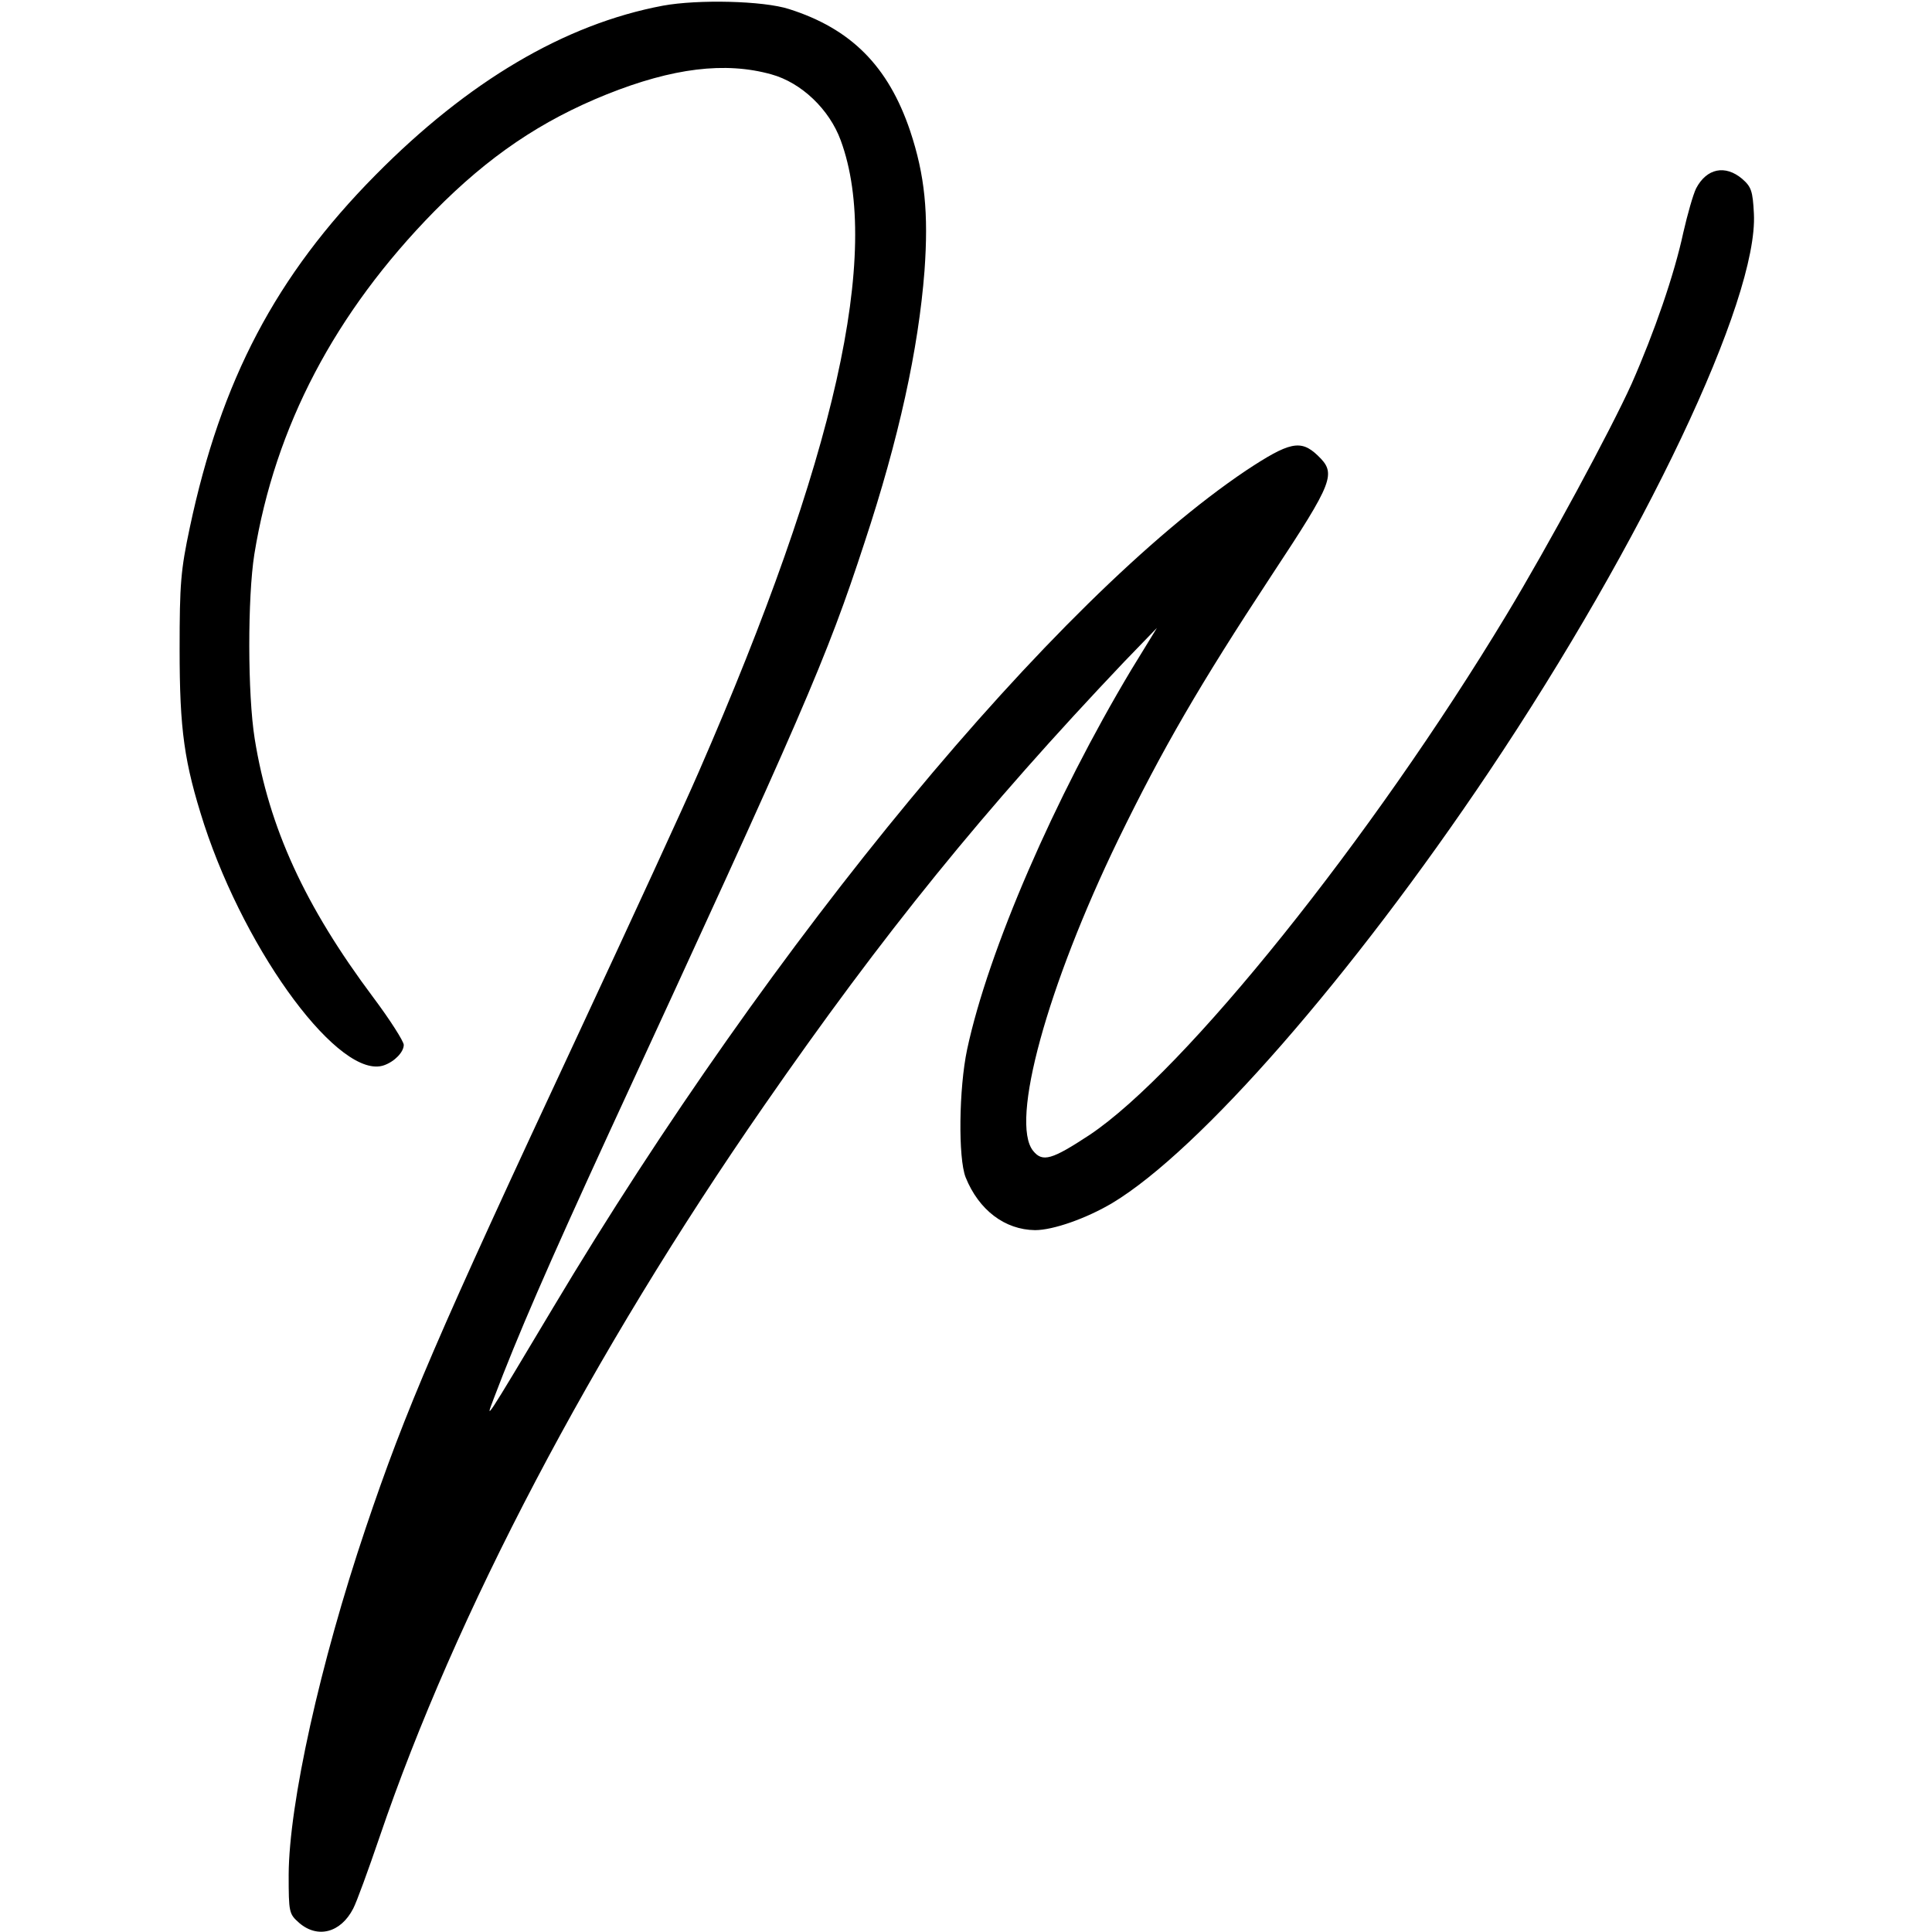 <?xml version="1.0" standalone="no"?>
<!DOCTYPE svg PUBLIC "-//W3C//DTD SVG 20010904//EN"
 "http://www.w3.org/TR/2001/REC-SVG-20010904/DTD/svg10.dtd">
<svg version="1.0" xmlns="http://www.w3.org/2000/svg"
 width="512pt" height="512pt" viewBox="0 0 512 512"
 preserveAspectRatio="xMidYMid meet">
<g transform="translate(0,512) scale(0.1,-0.1)"
fill="#000000" stroke="none">
<path d="M1757 5105 c-261 -49 -517 -201 -762 -449 -264 -267 -409 -543 -492
-934 -24 -113 -27 -149 -27 -322 0 -215 12 -300 65 -465 114 -347 362 -679
477 -638 28 10 52 35 52 54 0 9 -36 66 -81 126 -181 242 -276 449 -314 685
-19 118 -19 375 -1 489 55 339 214 641 477 909 144 146 283 240 457 310 175
70 314 87 436 53 80 -22 154 -93 184 -175 109 -296 -14 -843 -376 -1673 -38
-88 -181 -398 -317 -690 -379 -812 -459 -998 -566 -1315 -121 -359 -203 -730
-204 -918 0 -101 1 -104 28 -128 49 -42 110 -26 143 38 9 17 40 102 70 190
201 591 562 1279 1019 1938 316 456 582 784 954 1176 l87 90 -68 -111 c-203
-339 -379 -744 -435 -1006 -22 -104 -24 -288 -4 -339 35 -87 104 -139 184
-140 48 0 136 31 205 72 231 139 634 600 998 1143 410 612 714 1252 702 1479
-3 60 -7 71 -31 92 -45 38 -94 28 -122 -25 -8 -16 -23 -69 -34 -117 -24 -112
-77 -265 -137 -401 -55 -122 -222 -431 -332 -613 -357 -592 -853 -1210 -1105
-1378 -99 -65 -124 -73 -149 -42 -62 76 37 436 226 826 117 240 215 409 405
698 167 253 173 271 123 319 -45 43 -75 36 -190 -40 -507 -341 -1255 -1245
-1836 -2218 -184 -308 -181 -303 -157 -240 63 166 141 346 306 705 517 1120
575 1253 676 1562 91 275 143 513 159 720 11 153 1 254 -38 371 -58 172 -157
271 -321 323 -68 22 -241 26 -334 9z"/>
</g>
</svg>

